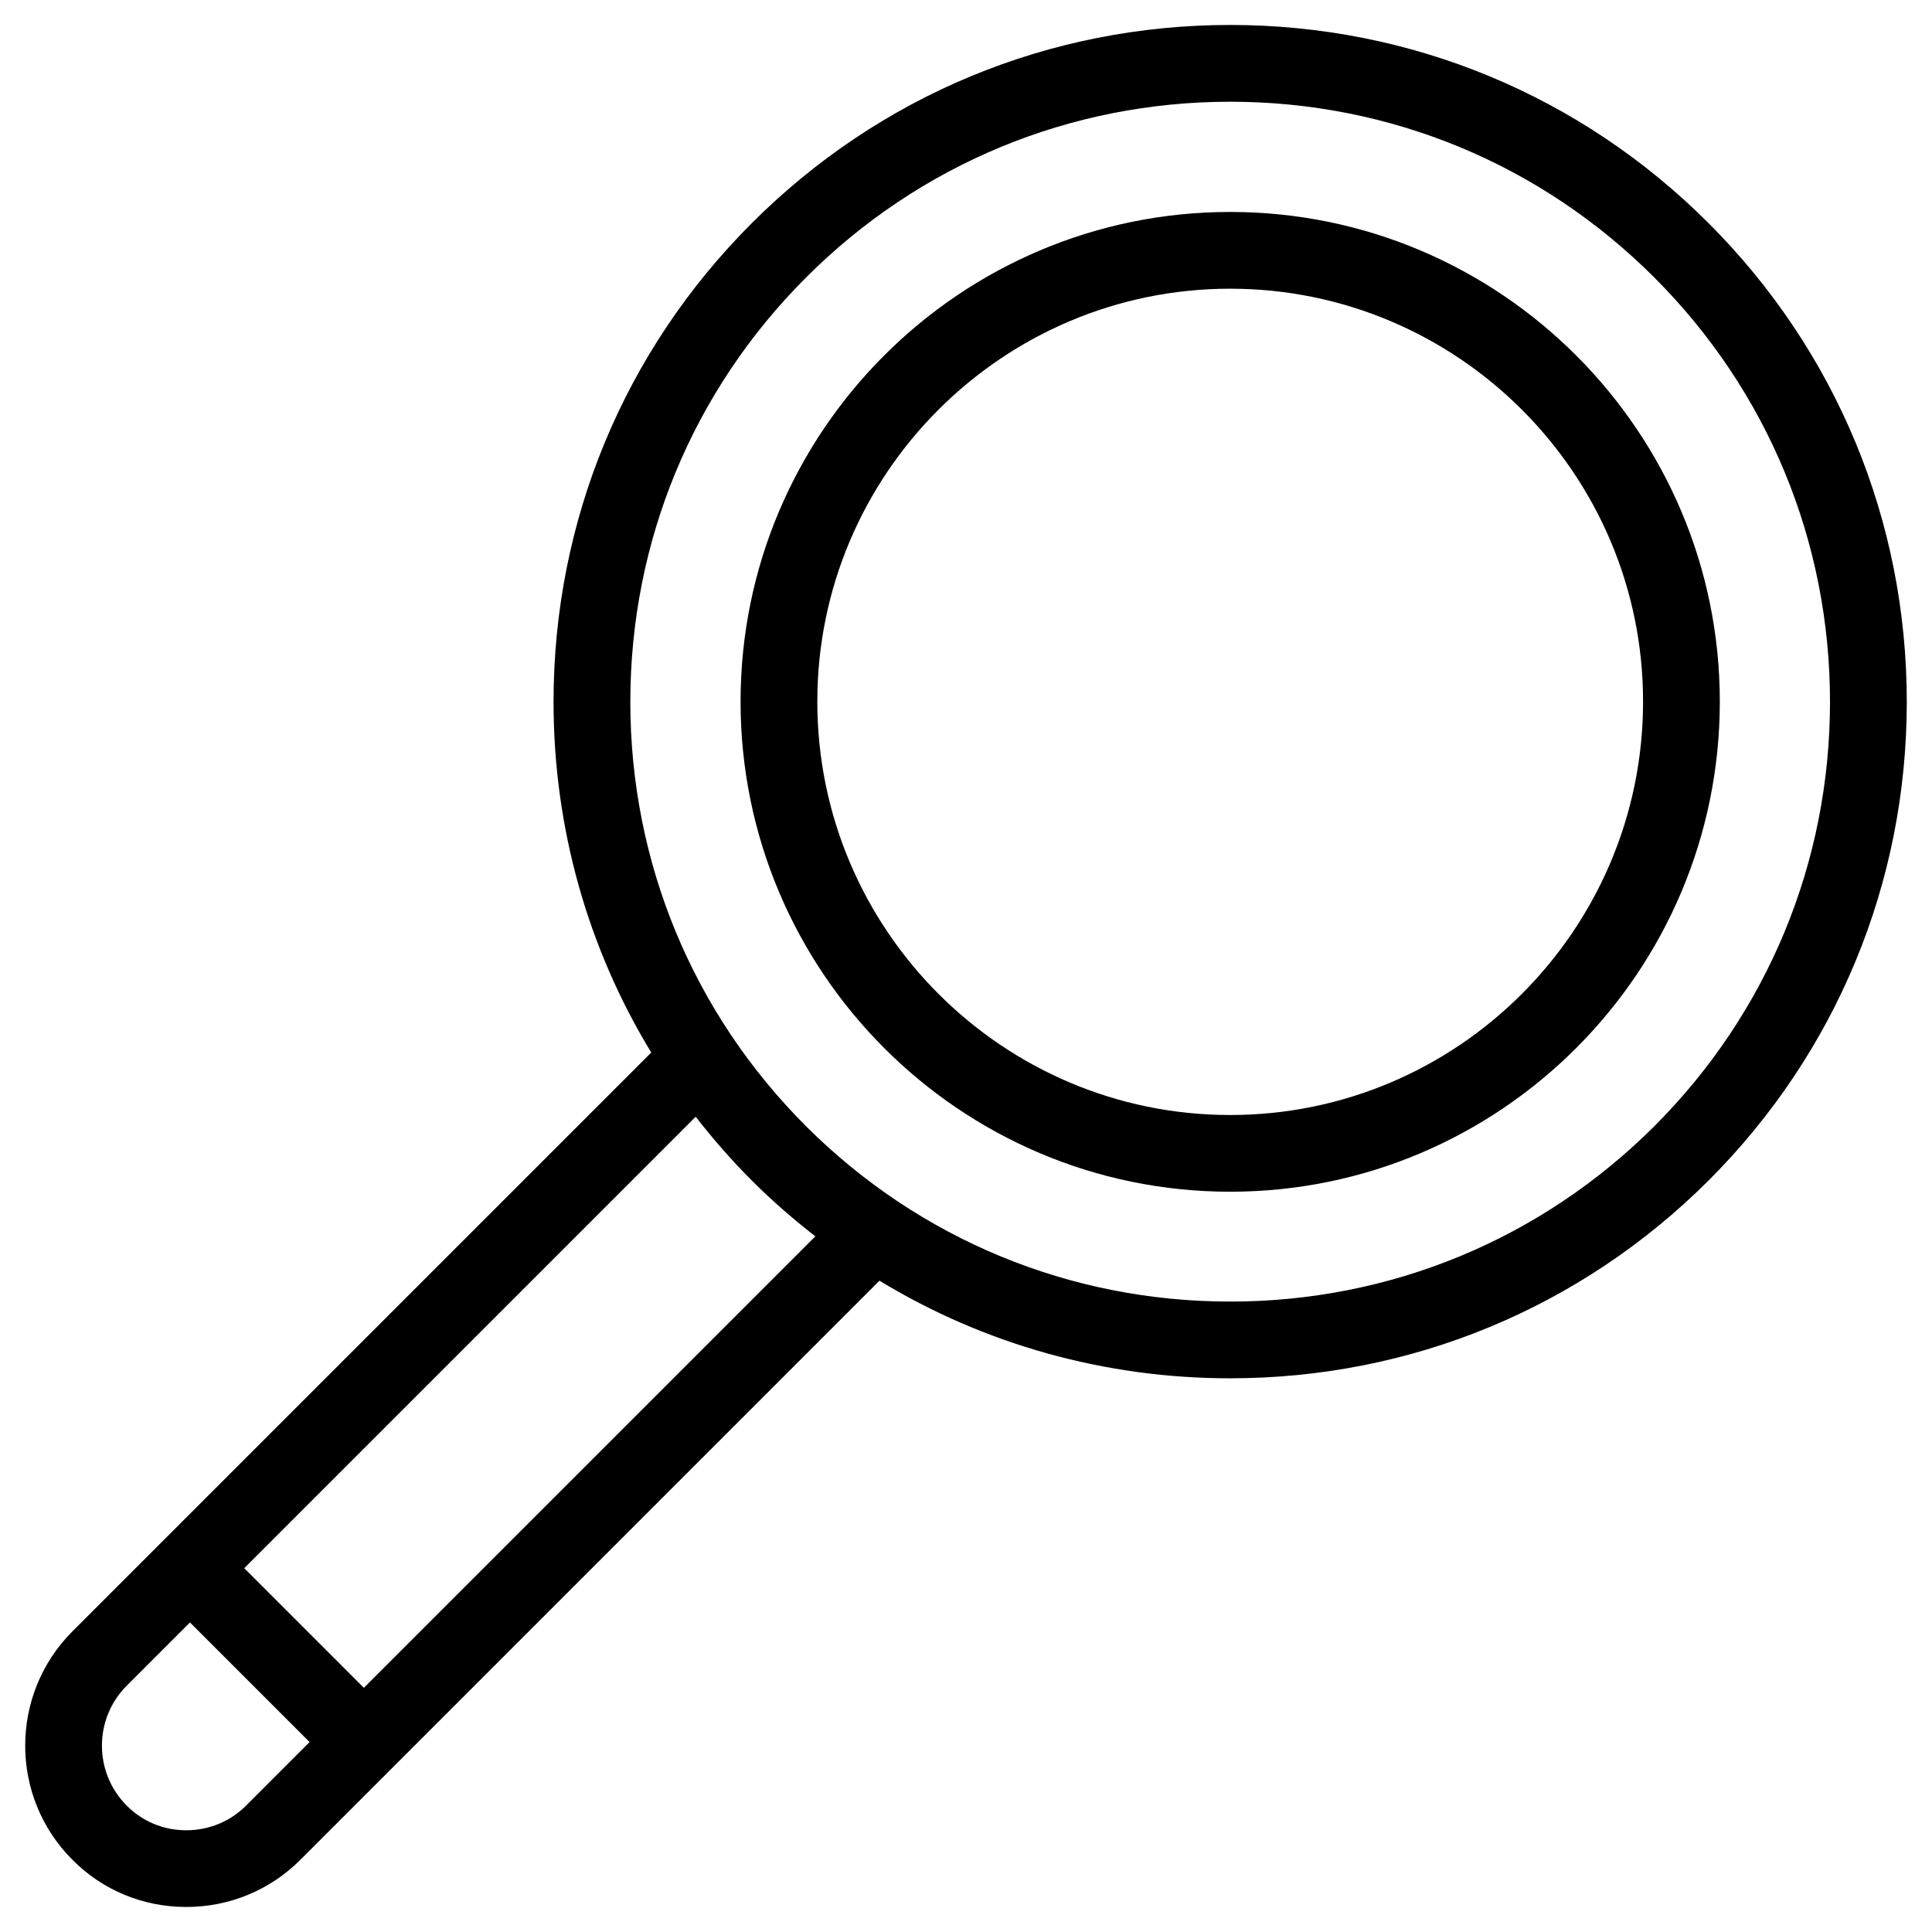 <?xml version="1.0" encoding="UTF-8"?>
<!-- Uploaded to: SVG Repo, www.svgrepo.com, Generator: SVG Repo Mixer Tools -->
<svg fill="#000000" width="800px" height="800px" version="1.1" viewBox="144 144 512 512" xmlns="http://www.w3.org/2000/svg">
 <path d="m596.79 203.14c-33.875-33.871-78.898-52.527-126.78-52.527-47.875 0-92.902 18.656-126.78 52.527-33.879 33.871-52.535 78.926-52.535 126.85 0 33.301 9.023 65.207 25.895 92.945l-153.39 153.39c-16.691 16.691-16.691 43.848-0.039 60.504 7.961 8.051 18.637 12.504 30.055 12.539h0.129c11.449 0 22.188-4.438 30.254-12.5l153.47-153.47c27.738 16.852 59.648 25.867 92.941 25.867 47.871 0 92.895-18.609 126.78-52.422 33.871-33.871 52.527-78.926 52.527-126.85-0.004-47.93-18.66-92.977-52.531-126.86zm-387.57 419.36c-4.219 4.219-9.855 6.539-15.871 6.539h-0.07c-5.969-0.016-11.527-2.324-15.695-6.539-8.762-8.762-8.762-23.012 0-31.777l16.754-16.758 31.703 31.703zm31.207-31.211-31.703-31.703 119.64-119.64c4.586 5.887 9.523 11.559 14.887 16.922 5.332 5.324 10.973 10.223 16.828 14.777zm341.99-148.83c-30.035 29.969-69.957 46.473-112.41 46.473-42.453 0-82.371-16.504-112.39-46.461-30.035-30.031-46.574-69.973-46.574-112.47s16.539-82.438 46.574-112.47c30.031-30.031 69.949-46.57 112.39-46.57 42.441 0 82.359 16.539 112.39 46.57 30.031 30.031 46.57 69.973 46.57 112.47 0 42.496-16.539 82.438-46.559 112.46zm-112.41-242.29c-71.547 0-129.75 58.207-129.75 129.76 0 71.629 58.207 129.89 129.75 129.89 71.551 0 129.76-58.27 129.76-129.89 0-71.543-58.211-129.76-129.76-129.76zm0 239.32c-60.324 0-109.41-49.148-109.41-109.56 0-60.336 49.09-109.42 109.41-109.42 60.336 0 109.42 49.09 109.42 109.42 0 60.414-49.086 109.56-109.42 109.56z"/>
</svg>